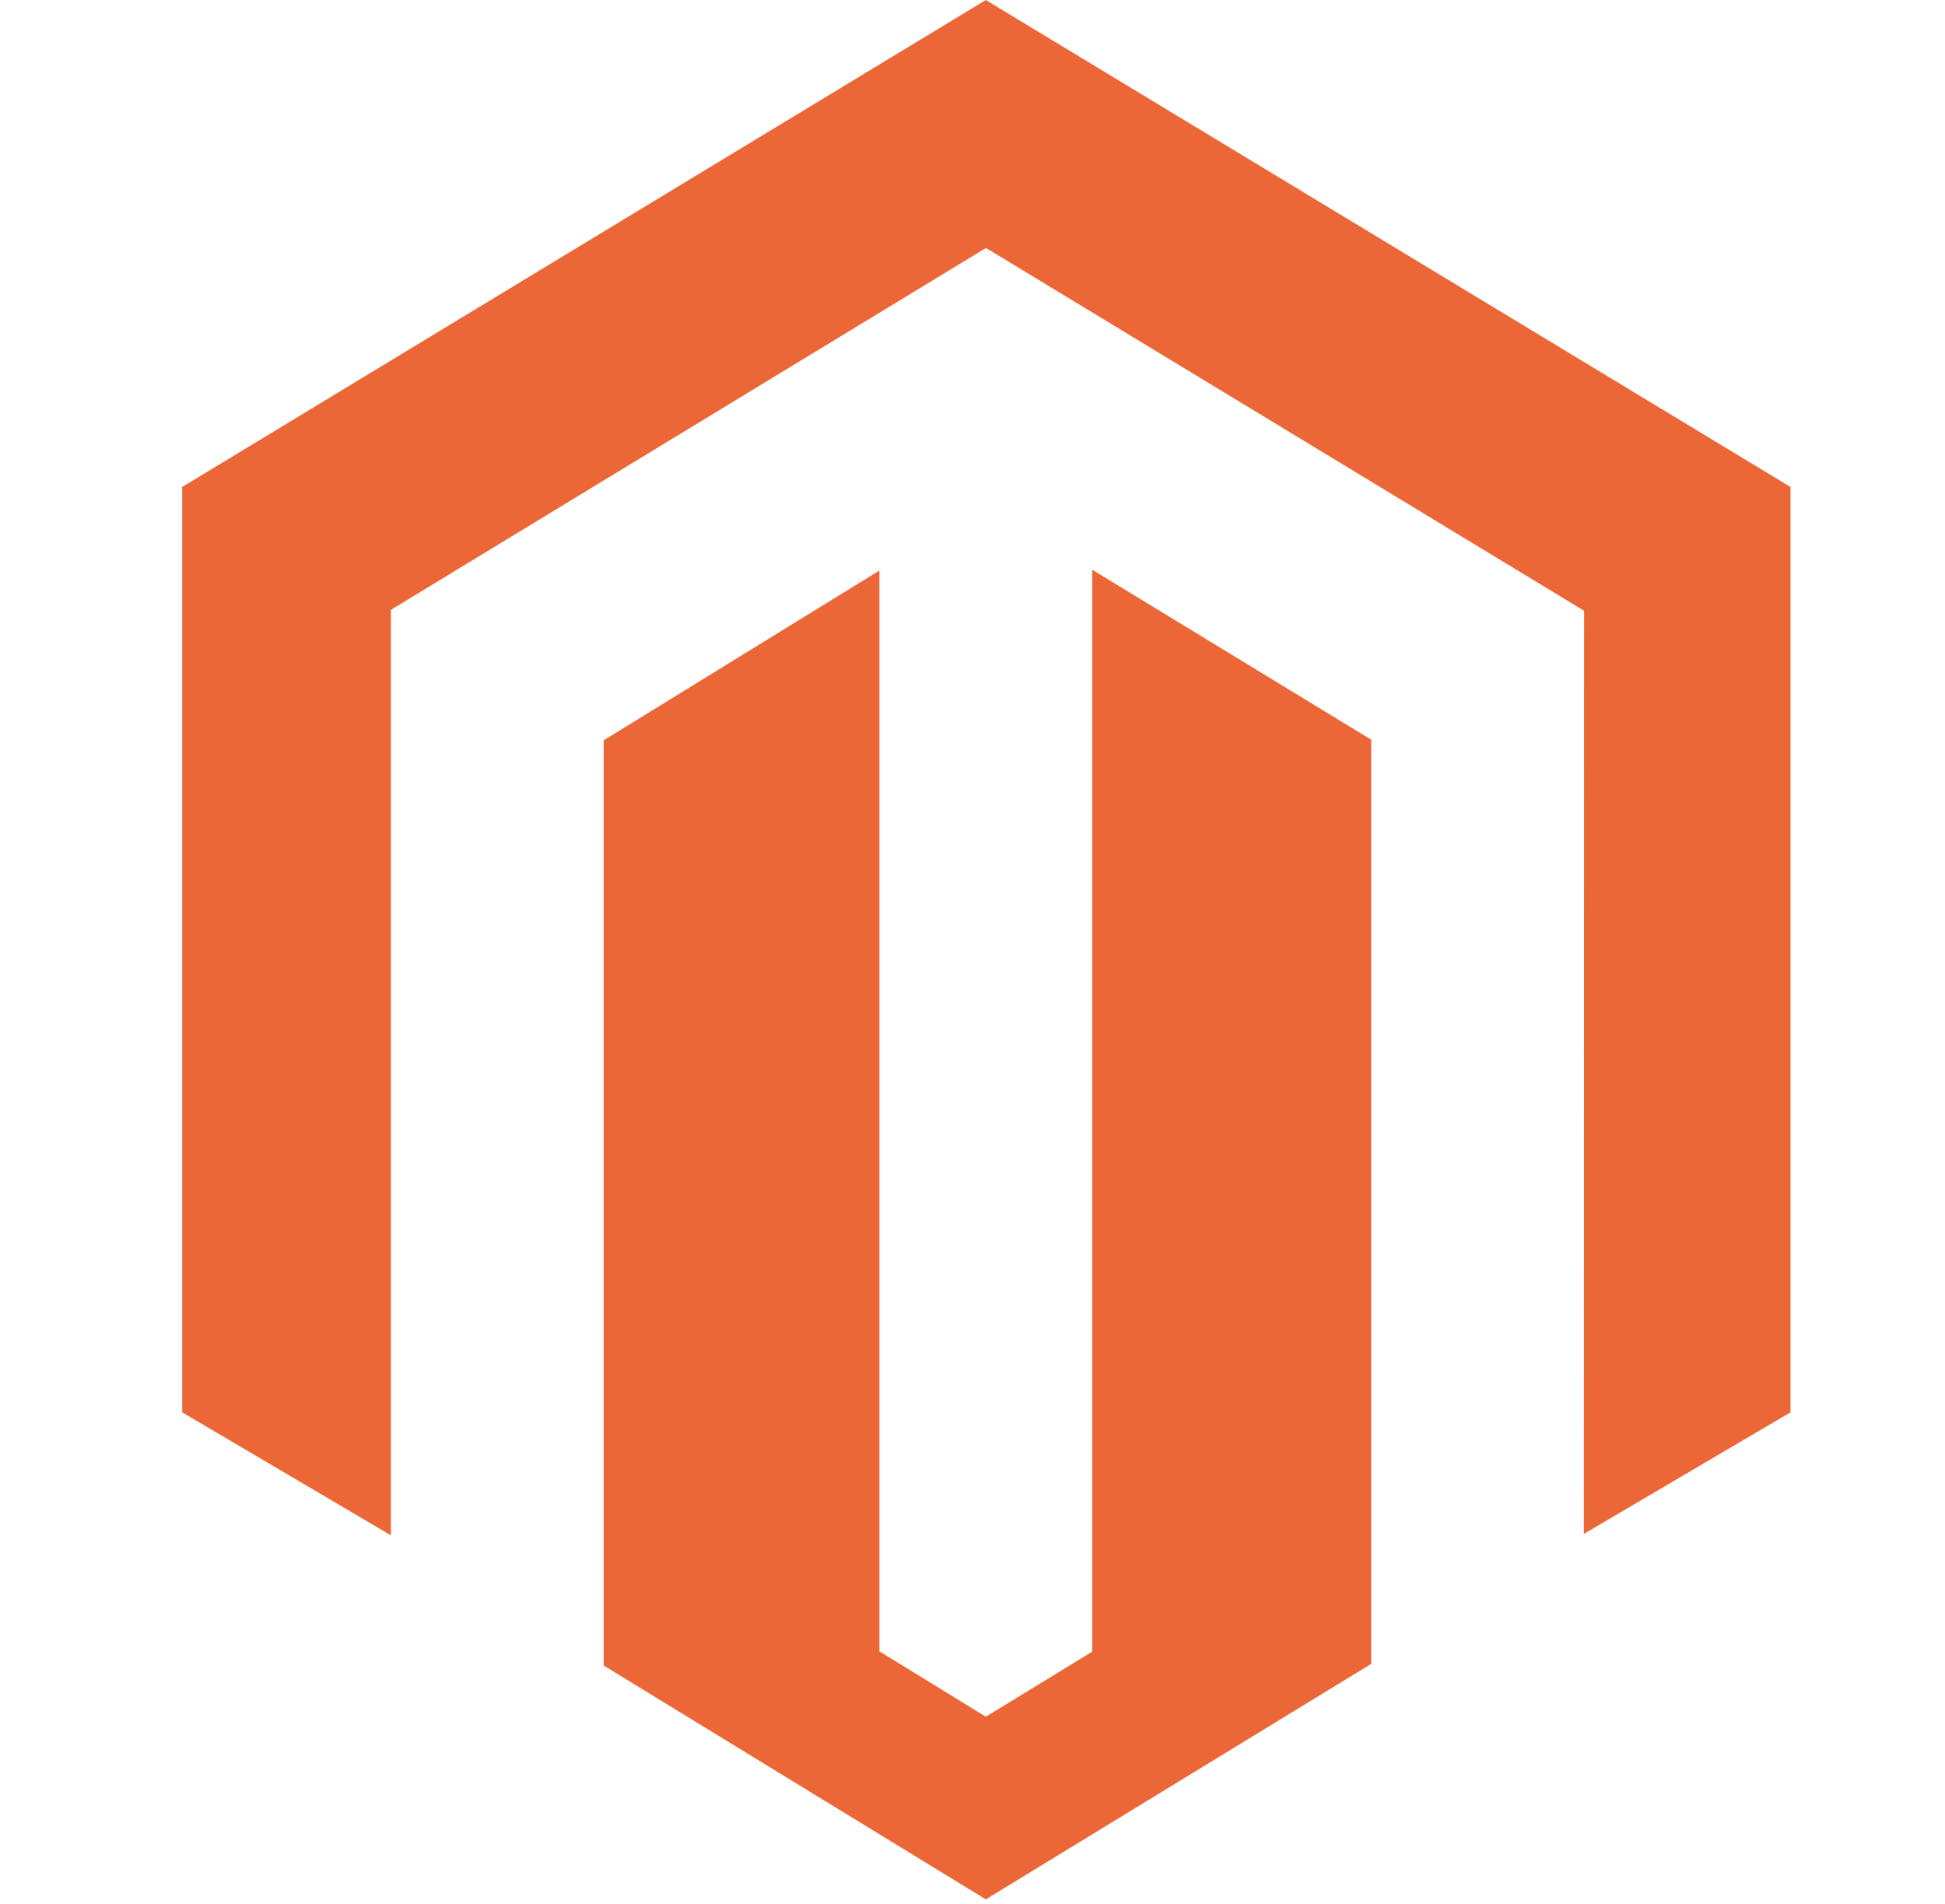 <svg width="47" height="46" viewBox="0 0 47 46" fill="none" xmlns="http://www.w3.org/2000/svg">
<path d="M26.393 13.765V39.906L23.822 41.478L21.25 39.898V13.785L14.588 17.887V40.242L23.822 45.892L33.135 40.202V17.872L26.393 13.765ZM23.822 0L4.402 11.766V34.124L9.446 37.096V14.735L23.826 5.991L38.22 14.722L38.279 14.756L38.273 37.062L43.267 34.124V11.766L23.822 0Z" fill="#EC6737"/>
</svg>
